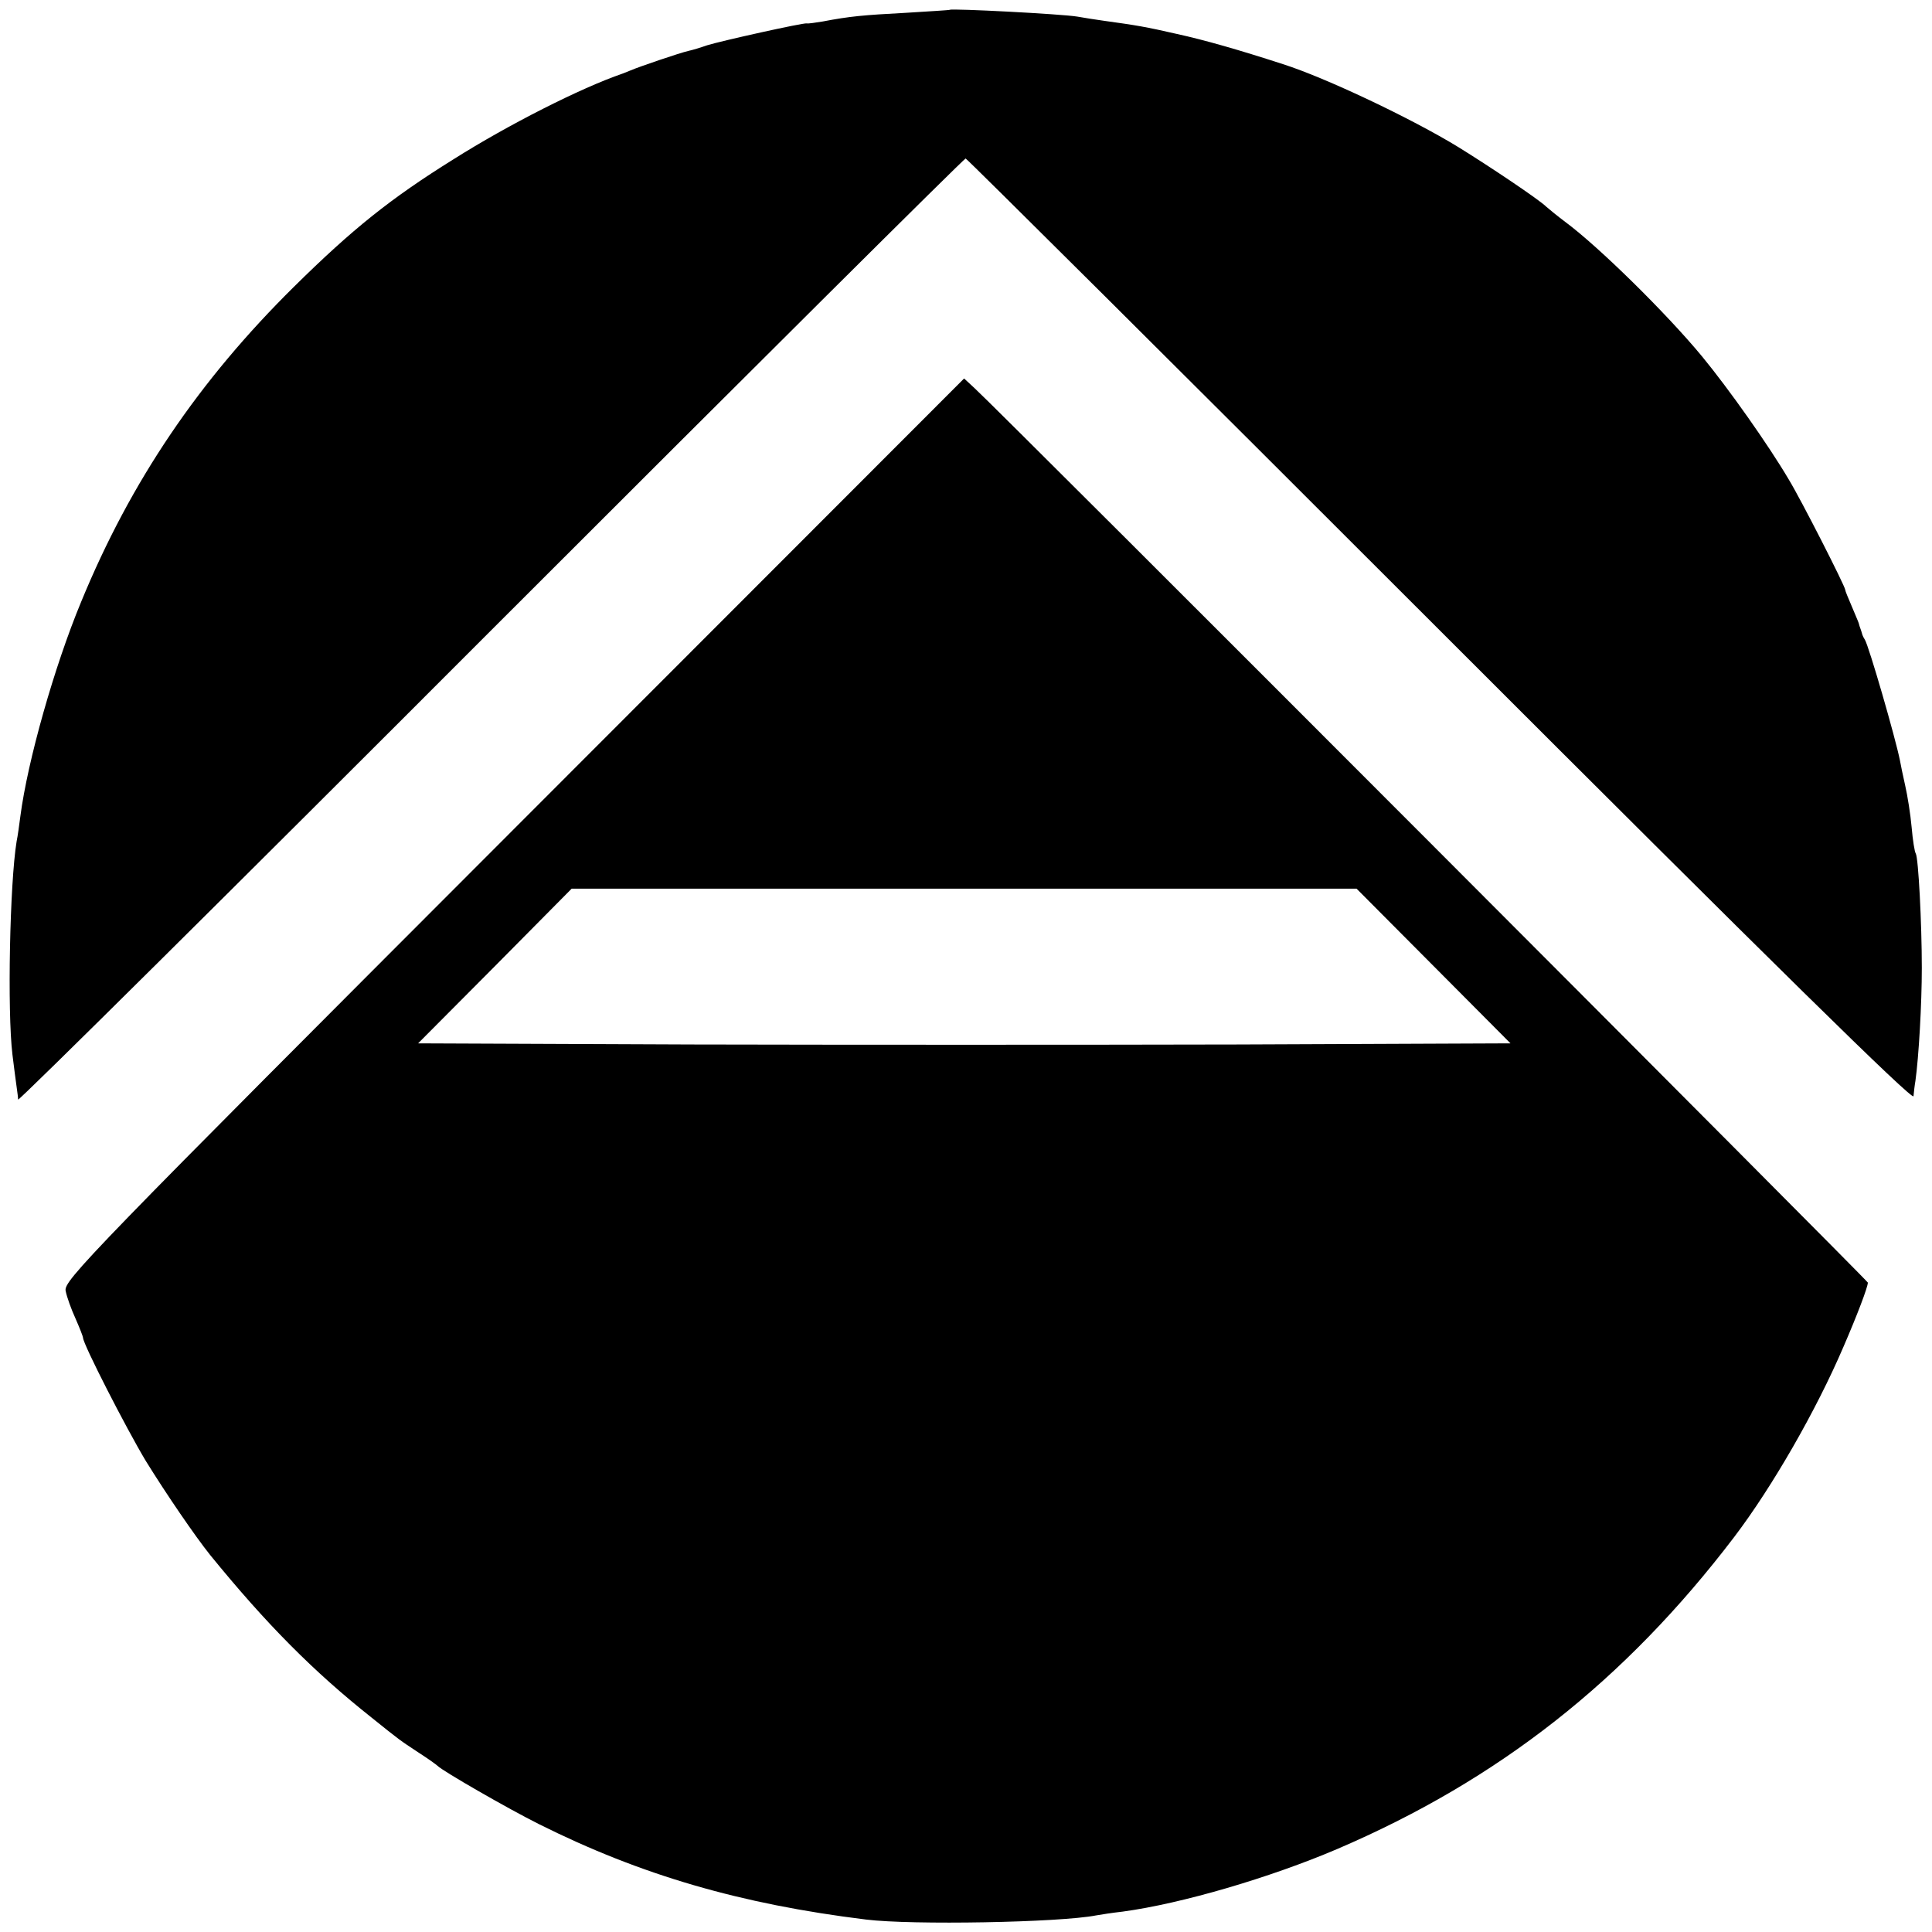 <?xml version="1.0" standalone="no"?>
<!DOCTYPE svg PUBLIC "-//W3C//DTD SVG 20010904//EN"
 "http://www.w3.org/TR/2001/REC-SVG-20010904/DTD/svg10.dtd">
<svg version="1.0" xmlns="http://www.w3.org/2000/svg"
 width="512pt" height="512pt" viewBox="0 0 512 512"
 preserveAspectRatio="xMidYMid meet">
<g transform="translate(0,512) scale(0.1,-0.1)"
fill="#000000" stroke="none">
<path d="M2517 5094 c-1 -1 -54 -4 -117 -8 -112 -6 -147 -9 -220 -23 -19 -3
-38 -6 -42 -5 -9 2 -225 -46 -264 -58 -17 -6 -40 -13 -50 -15 -22 -5 -131 -42
-154 -52 -8 -3 -17 -7 -20 -8 -111 -38 -304 -136 -448 -227 -167 -104 -268
-185 -423 -338 -251 -248 -432 -514 -564 -835 -71 -171 -142 -422 -161 -568
-3 -23 -7 -53 -10 -67 -18 -110 -25 -450 -11 -565 4 -33 9 -71 11 -85 2 -14 4
-29 4 -34 1 -5 565 554 1253 1243 688 688 1254 1251 1258 1251 3 0 570 -564
1258 -1252 891 -891 1253 -1247 1254 -1233 1 11 3 29 5 40 9 64 17 205 17 300
0 118 -9 291 -16 303 -3 4 -8 35 -11 70 -3 34 -11 84 -17 110 -6 26 -12 56
-14 67 -12 60 -82 302 -93 320 -4 6 -7 13 -8 18 -1 4 -3 9 -4 12 -1 3 -3 8 -4
13 -1 4 -10 24 -19 46 -9 21 -17 40 -17 43 0 9 -117 239 -150 293 -53 90 -159
240 -229 325 -95 115 -274 291 -363 357 -20 15 -42 33 -50 40 -19 19 -152 108
-233 158 -124 76 -352 184 -465 220 -117 38 -208 64 -281 80 -83 19 -107 23
-194 35 -22 3 -53 8 -70 11 -42 7 -333 22 -338 18z"/>
<path d="M1361 2922 c-1129 -1130 -1193 -1196 -1187 -1223 3 -16 15 -49 26
-73 11 -25 20 -48 20 -51 0 -17 115 -241 166 -326 55 -89 131 -200 171 -250
149 -183 274 -309 428 -431 76 -61 72 -58 125 -93 25 -16 47 -32 50 -35 14
-14 186 -113 268 -154 270 -135 534 -212 867 -253 121 -15 513 -8 610 11 11 2
43 7 70 10 156 21 391 90 569 166 427 183 762 446 1052 827 101 133 217 335
289 503 36 83 65 159 65 171 0 5 -2300 2309 -2367 2370 l-28 26 -1194 -1195z
m2438 -362 l204 -205 -721 -3 c-396 -1 -1047 -1 -1447 0 l-727 3 204 205 203
205 1040 0 1040 0 204 -205z"/>
</g>
</svg>
